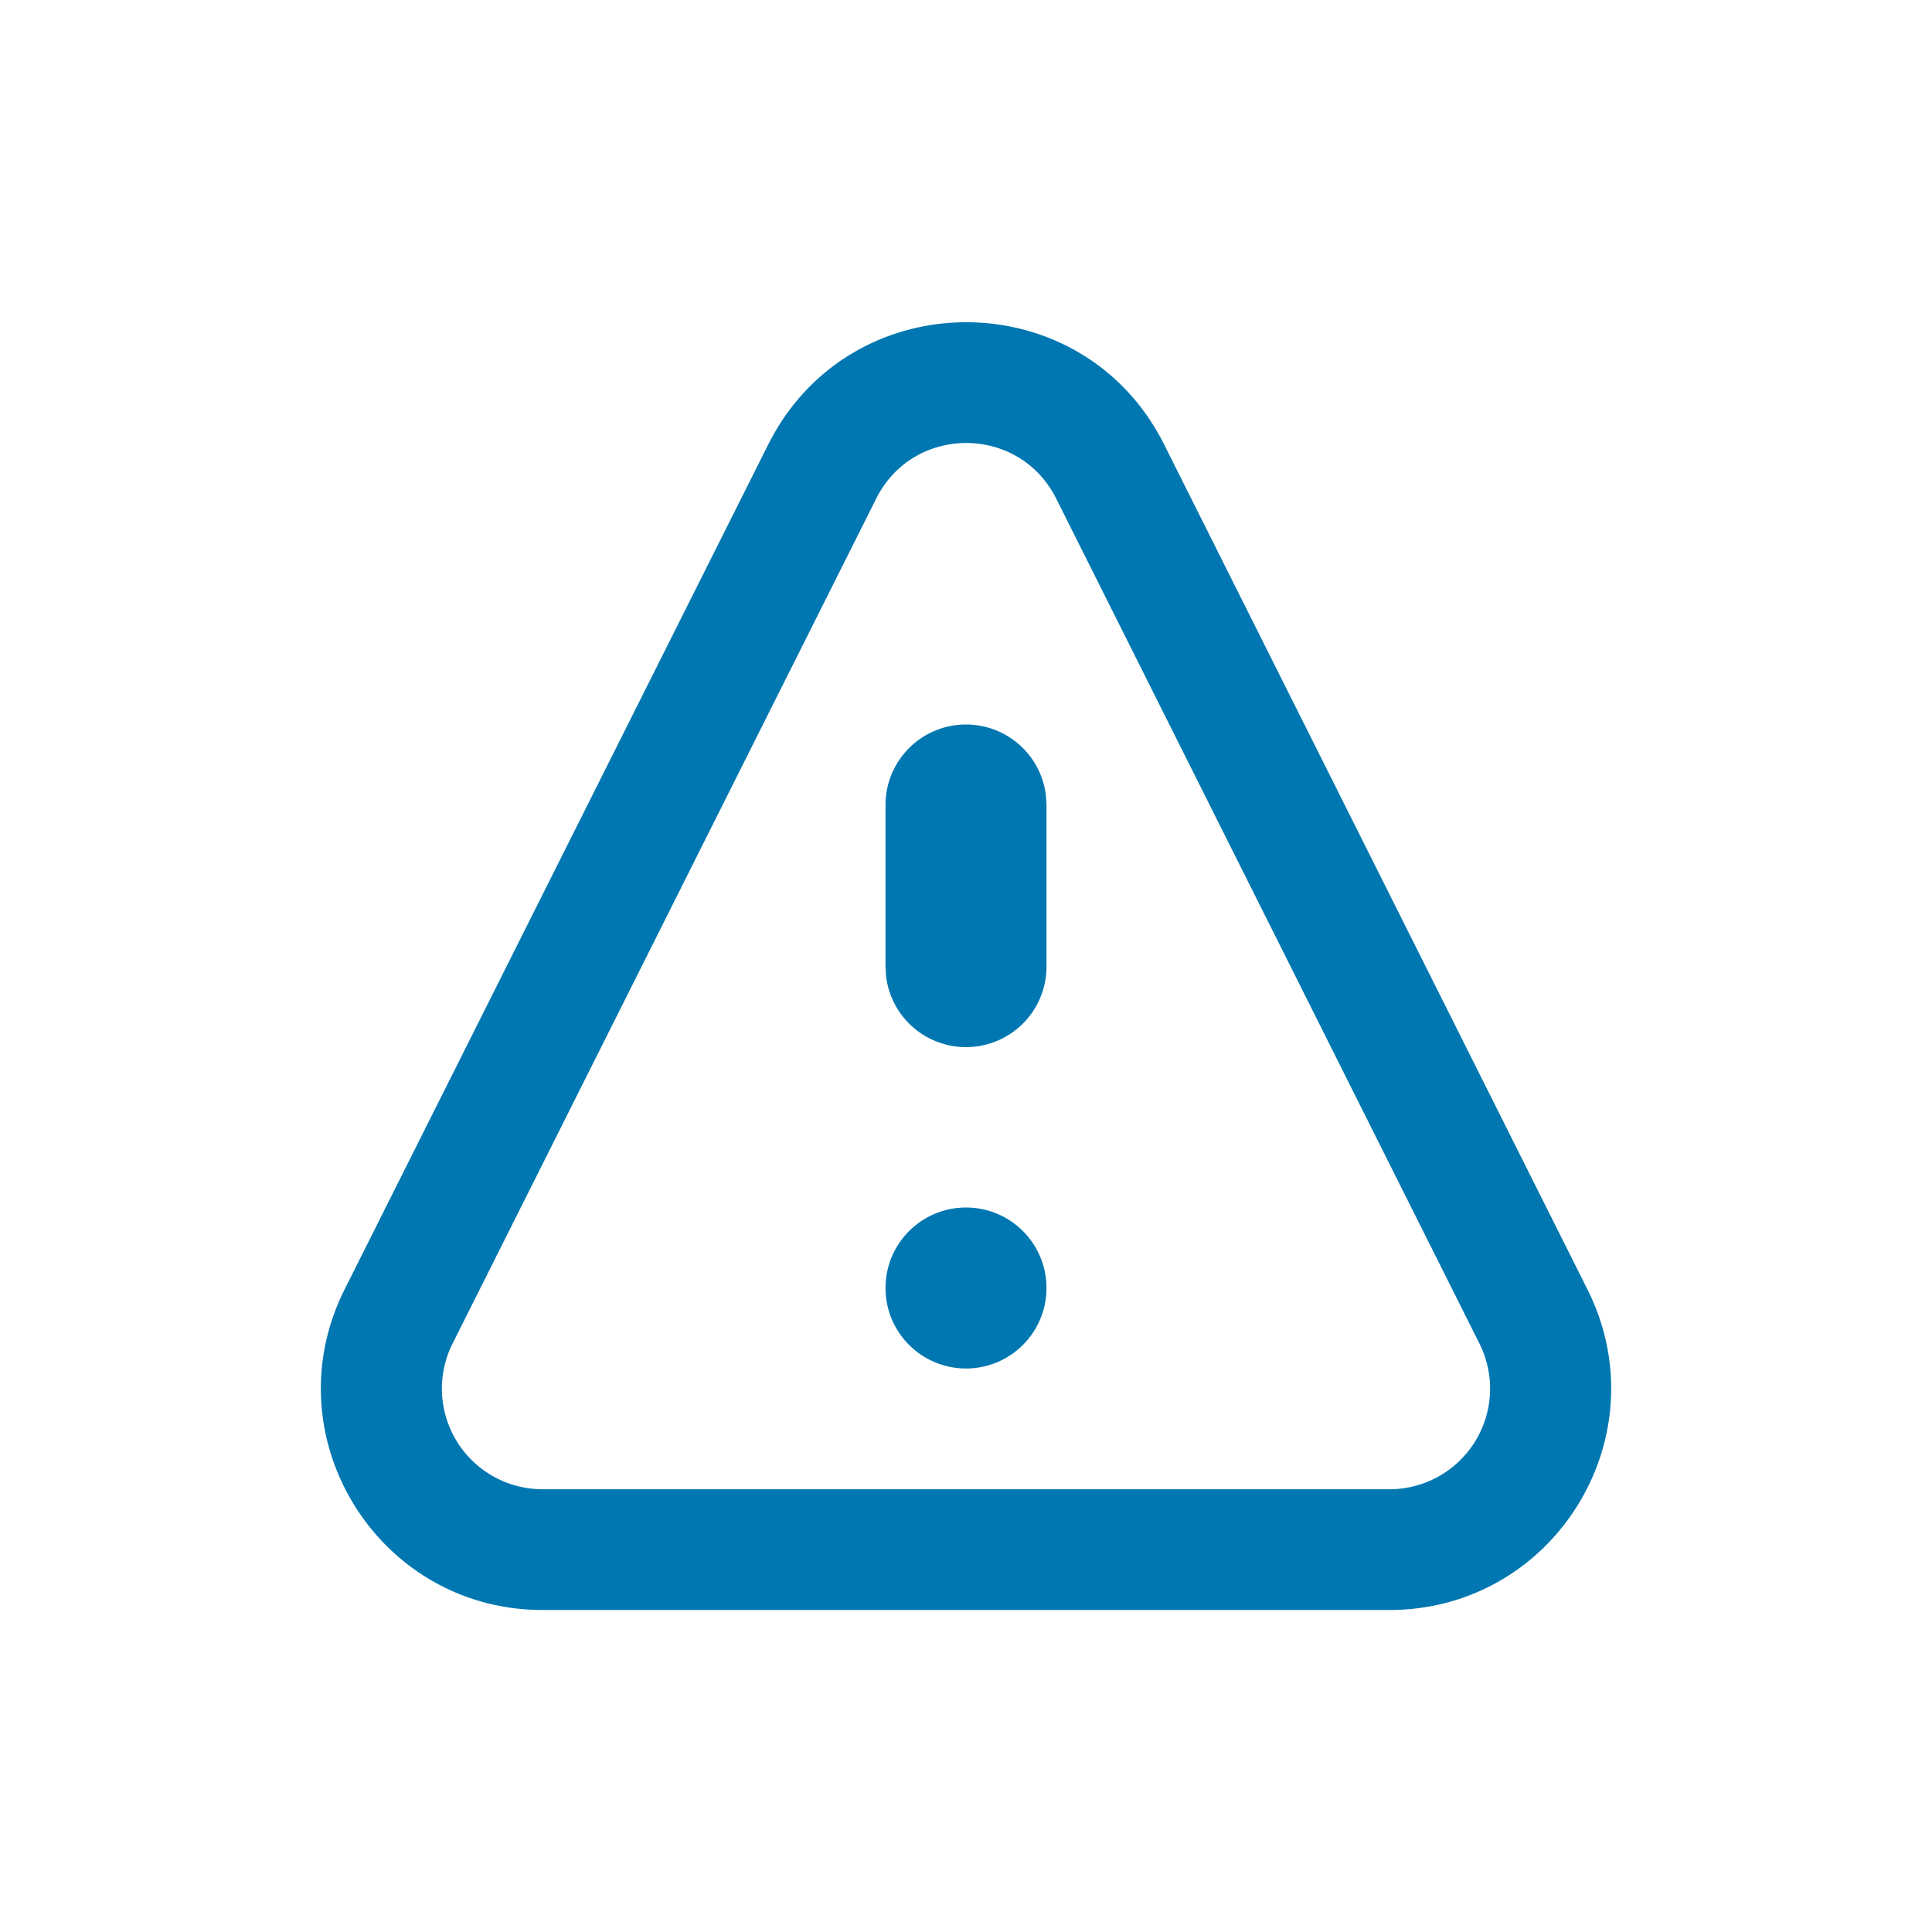 <svg width="24" height="24" xmlns="http://www.w3.org/2000/svg"><g id="Icon/UI/warning-triangle" stroke="none" stroke-width="1" fill="none" fill-rule="evenodd"><g id="Group" transform="translate(4.737 4.753)" fill="#0077B0" fill-rule="nonzero"><path d="M4.807.767L-.456 11.264c-.917 1.83.413 3.983 2.459 3.983h10.52c2.046 0 3.376-2.153 2.46-3.982L9.724.768c-1.014-2.024-3.902-2.024-4.917 0zm3.576.673l5.258 10.497a1.25 1.25 0 01-1.117 1.81H2.003a1.25 1.25 0 01-1.118-1.81L6.148 1.44c.461-.92 1.774-.92 2.235 0z" id="Path"/><path d="M7.263 4.247a1 1 0 01.993.883l.007.117v2a1 1 0 01-1.994.117l-.006-.117v-2a1 1 0 011-1z" id="Path"/><circle id="Oval" cx="7.263" cy="11.247" r="1"/></g></g></svg>